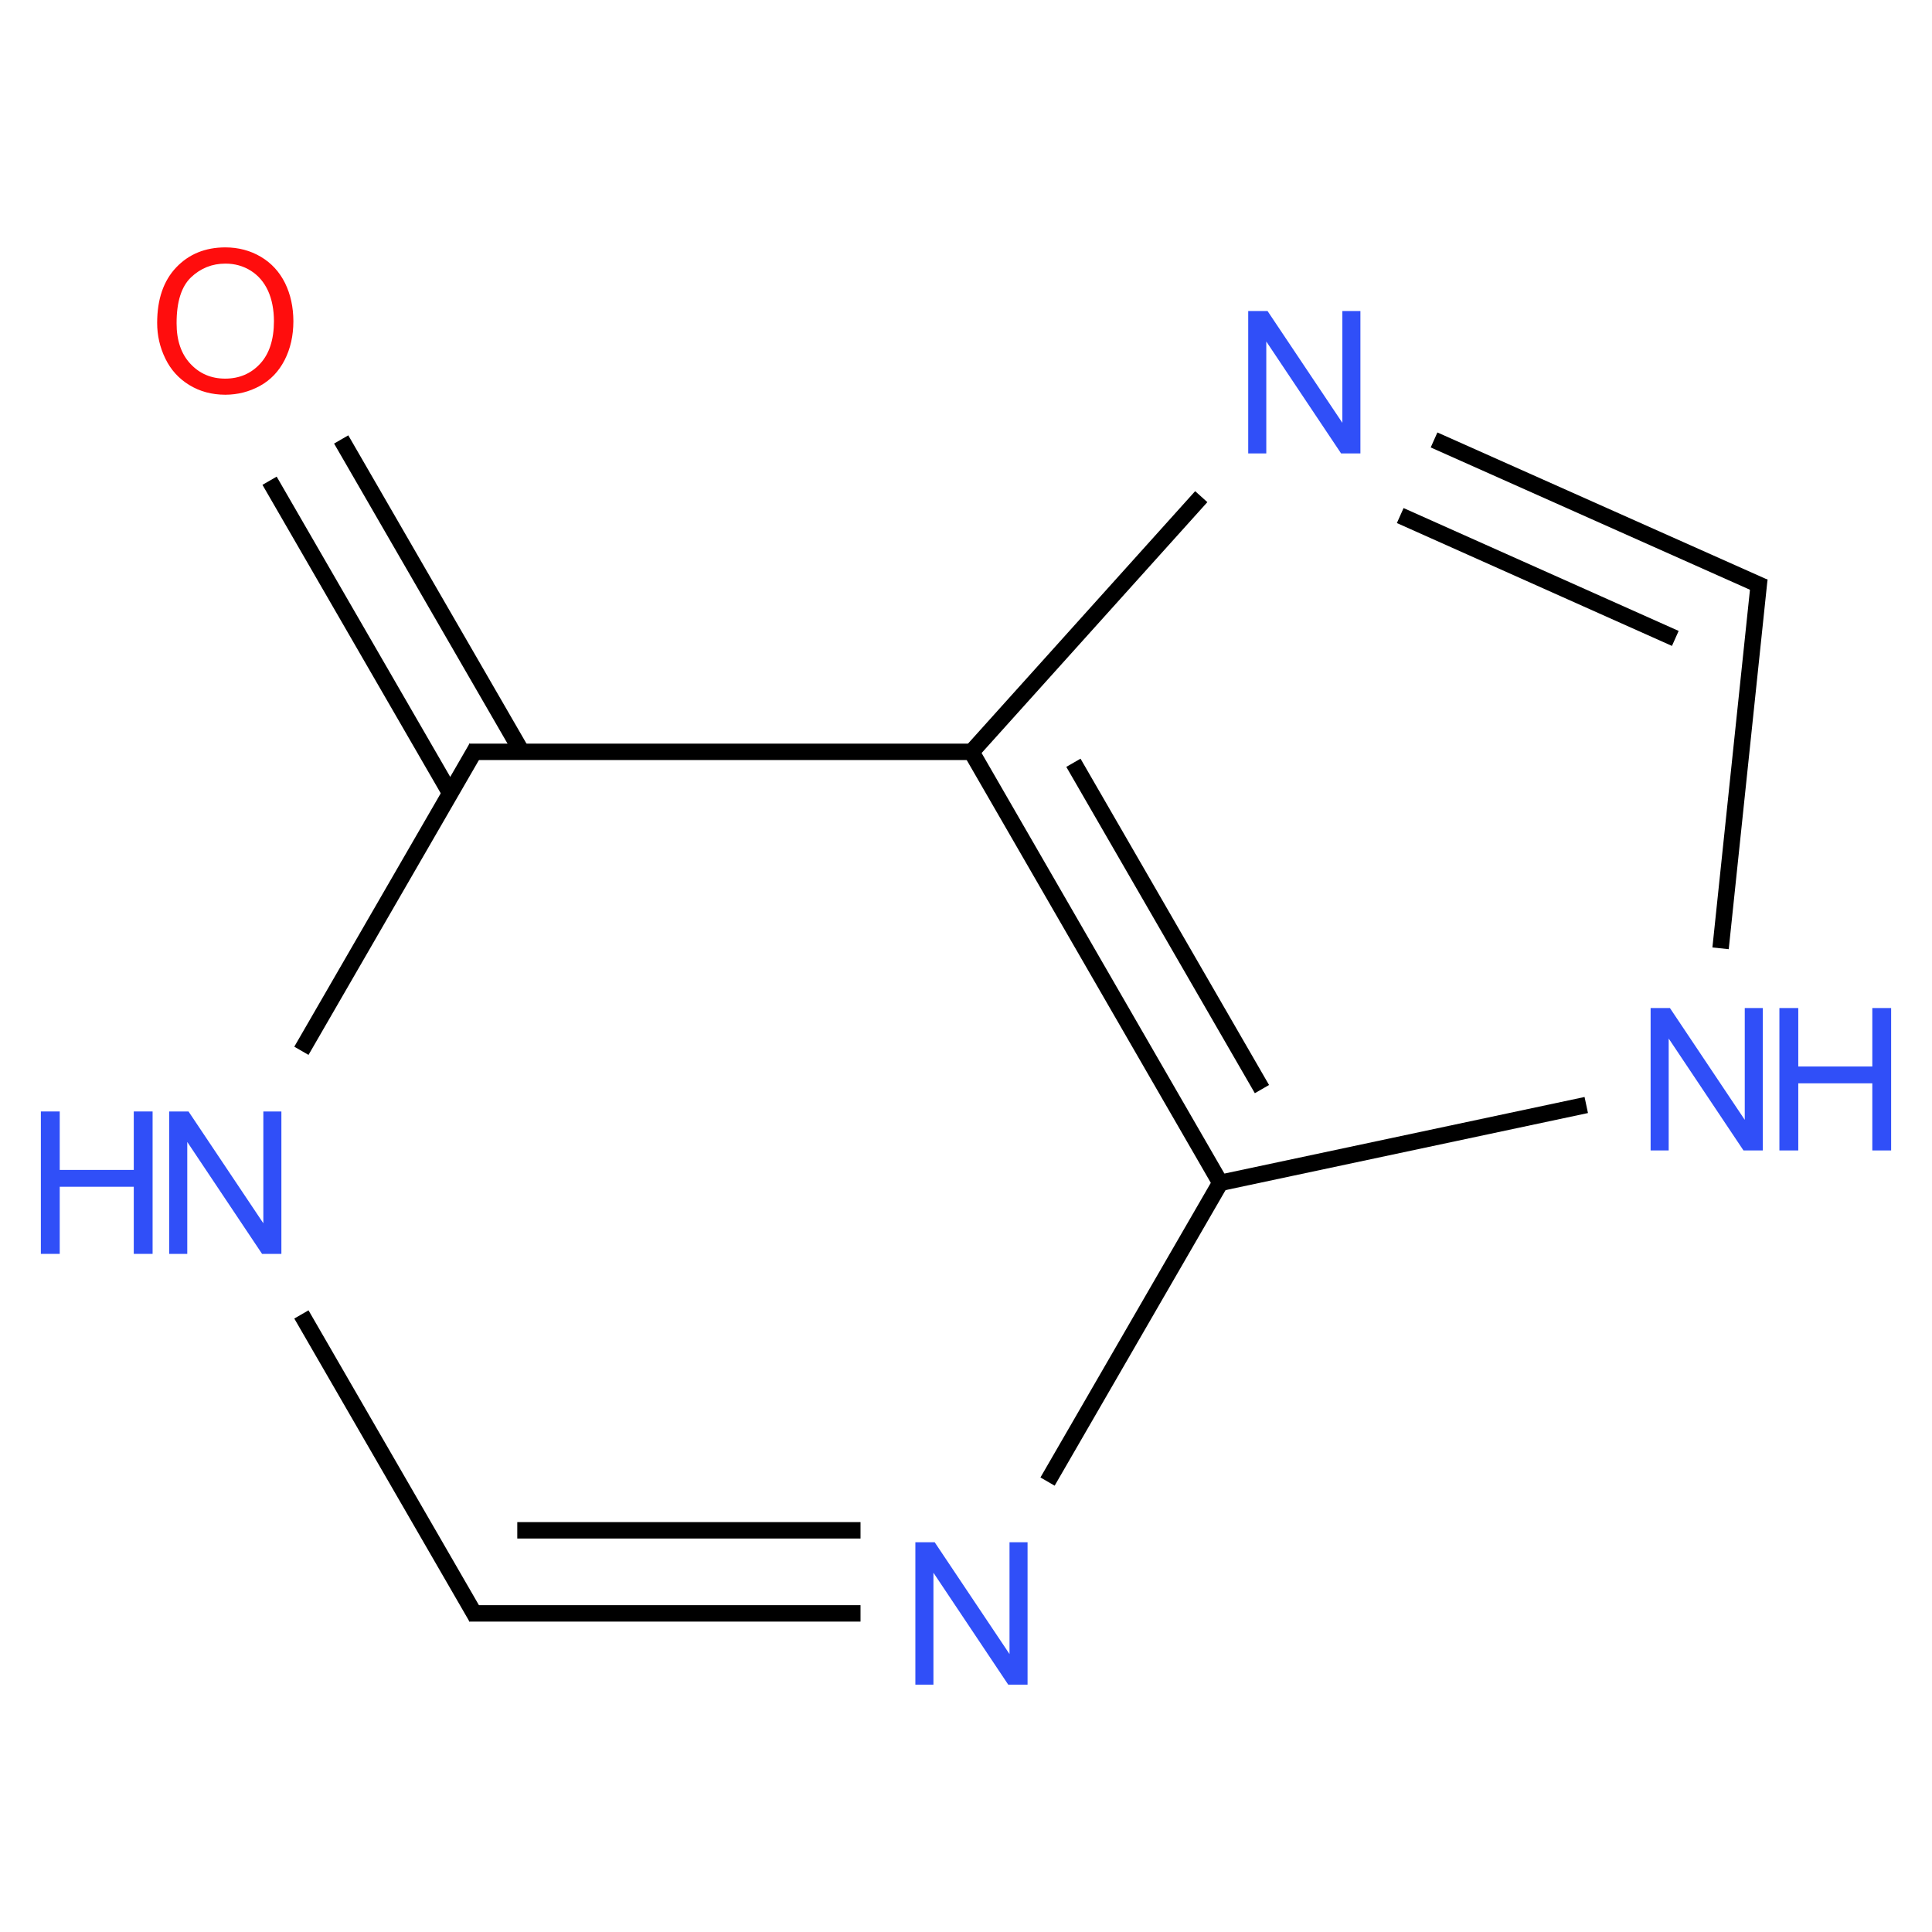 ﻿<svg xmlns="http://www.w3.org/2000/svg" xmlns:xlink="http://www.w3.org/1999/xlink" width="200pt" height="200pt" viewBox="0 0 200 200" version="1.1">
  <defs>
    <g>
      <symbol overflow="visible" id="glyph0-0">
        <path style="stroke:none;" d="M 2.574 0 L 2.574 -12.875 L 12.875 -12.875 L 12.875 0 Z M 2.898 -0.32 L 12.551 -0.32 L 12.551 -12.551 L 2.898 -12.551 Z M 2.898 -0.32 " />
      </symbol>
      <symbol overflow="visible" id="glyph0-1">
        <path style="stroke:none;" d="M 0.996 -7.18 C 0.996 -9.625 1.652 -11.543 2.965 -12.926 C 4.277 -14.309 5.973 -15 8.055 -15.004 C 9.414 -15 10.641 -14.676 11.734 -14.027 C 12.824 -13.379 13.656 -12.473 14.234 -11.309 C 14.805 -10.145 15.094 -8.824 15.098 -7.352 C 15.094 -5.855 14.793 -4.52 14.191 -3.34 C 13.586 -2.16 12.73 -1.266 11.625 -0.66 C 10.52 -0.055 9.324 0.246 8.047 0.25 C 6.656 0.246 5.418 -0.086 4.324 -0.754 C 3.23 -1.422 2.402 -2.336 1.84 -3.5 C 1.277 -4.656 0.996 -5.883 0.996 -7.18 Z M 3.008 -7.152 C 3.004 -5.371 3.484 -3.969 4.441 -2.949 C 5.395 -1.926 6.59 -1.418 8.035 -1.418 C 9.5 -1.418 10.711 -1.934 11.66 -2.965 C 12.609 -3.996 13.082 -5.461 13.086 -7.363 C 13.082 -8.562 12.879 -9.609 12.477 -10.504 C 12.066 -11.398 11.473 -12.094 10.695 -12.586 C 9.91 -13.078 9.035 -13.324 8.066 -13.324 C 6.684 -13.324 5.496 -12.848 4.5 -11.902 C 3.504 -10.949 3.004 -9.367 3.008 -7.152 Z M 3.008 -7.152 " />
      </symbol>
      <symbol overflow="visible" id="glyph0-2">
        <path style="stroke:none;" d="M 1.57 0 L 1.57 -14.742 L 3.57 -14.742 L 11.316 -3.168 L 11.316 -14.742 L 13.184 -14.742 L 13.184 0 L 11.184 0 L 3.441 -11.586 L 3.441 0 Z M 1.57 0 " />
      </symbol>
      <symbol overflow="visible" id="glyph0-3">
        <path style="stroke:none;" d="M 1.648 0 L 1.648 -14.742 L 3.602 -14.742 L 3.602 -8.691 L 11.266 -8.691 L 11.266 -14.742 L 13.215 -14.742 L 13.215 0 L 11.266 0 L 11.266 -6.949 L 3.602 -6.949 L 3.602 0 Z M 1.648 0 " />
      </symbol>
    </g>
  </defs>
  <g id="surface108773">
    <path style="fill:none;stroke-width:0.033;stroke-linecap:butt;stroke-linejoin:miter;stroke:rgb(0%,0%,0%);stroke-opacity:1;stroke-miterlimit:10;" d="M 0.089 0.321 L 0.452 0.949 " transform="matrix(51.494,0,0,51.494,23.322,33.236)" />
    <path style="fill:none;stroke-width:0.033;stroke-linecap:butt;stroke-linejoin:miter;stroke:rgb(0%,0%,0%);stroke-opacity:1;stroke-miterlimit:10;" d="M 0.233 0.238 L 0.596 0.866 " transform="matrix(51.494,0,0,51.494,23.322,33.236)" />
    <path style="fill:none;stroke-width:0.033;stroke-linecap:butt;stroke-linejoin:miter;stroke:rgb(0%,0%,0%);stroke-opacity:1;stroke-miterlimit:10;" d="M 0.505 0.858 L 0.153 1.467 " transform="matrix(51.494,0,0,51.494,23.322,33.236)" />
    <path style="fill:none;stroke-width:0.033;stroke-linecap:butt;stroke-linejoin:miter;stroke:rgb(0%,0%,0%);stroke-opacity:1;stroke-miterlimit:10;" d="M 0.153 1.997 L 0.505 2.606 " transform="matrix(51.494,0,0,51.494,23.322,33.236)" />
    <path style="fill:none;stroke-width:0.033;stroke-linecap:butt;stroke-linejoin:miter;stroke:rgb(0%,0%,0%);stroke-opacity:1;stroke-miterlimit:10;" d="M 0.49 2.598 L 1.277 2.598 " transform="matrix(51.494,0,0,51.494,23.322,33.236)" />
    <path style="fill:none;stroke-width:0.033;stroke-linecap:butt;stroke-linejoin:miter;stroke:rgb(0%,0%,0%);stroke-opacity:1;stroke-miterlimit:10;" d="M 0.587 2.431 L 1.277 2.431 " transform="matrix(51.494,0,0,51.494,23.322,33.236)" />
    <path style="fill:none;stroke-width:0.033;stroke-linecap:butt;stroke-linejoin:miter;stroke:rgb(0%,0%,0%);stroke-opacity:1;stroke-miterlimit:10;" d="M 1.653 2.333 L 2.004 1.726 " transform="matrix(51.494,0,0,51.494,23.322,33.236)" />
    <path style="fill:none;stroke-width:0.033;stroke-linecap:butt;stroke-linejoin:miter;stroke:rgb(0%,0%,0%);stroke-opacity:1;stroke-miterlimit:10;" d="M 2 1.732 L 1.5 0.866 " transform="matrix(51.494,0,0,51.494,23.322,33.236)" />
    <path style="fill:none;stroke-width:0.033;stroke-linecap:butt;stroke-linejoin:miter;stroke:rgb(0%,0%,0%);stroke-opacity:1;stroke-miterlimit:10;" d="M 2.084 1.544 L 1.705 0.888 " transform="matrix(51.494,0,0,51.494,23.322,33.236)" />
    <path style="fill:none;stroke-width:0.033;stroke-linecap:butt;stroke-linejoin:miter;stroke:rgb(0%,0%,0%);stroke-opacity:1;stroke-miterlimit:10;" d="M 1.507 0.866 L 0.49 0.866 " transform="matrix(51.494,0,0,51.494,23.322,33.236)" />
    <path style="fill:none;stroke-width:0.033;stroke-linecap:butt;stroke-linejoin:miter;stroke:rgb(0%,0%,0%);stroke-opacity:1;stroke-miterlimit:10;" d="M 1.495 0.872 L 1.962 0.353 " transform="matrix(51.494,0,0,51.494,23.322,33.236)" />
    <path style="fill:none;stroke-width:0.033;stroke-linecap:butt;stroke-linejoin:miter;stroke:rgb(0%,0%,0%);stroke-opacity:1;stroke-miterlimit:10;" d="M 2.43 0.239 L 3.094 0.535 " transform="matrix(51.494,0,0,51.494,23.322,33.236)" />
    <path style="fill:none;stroke-width:0.033;stroke-linecap:butt;stroke-linejoin:miter;stroke:rgb(0%,0%,0%);stroke-opacity:1;stroke-miterlimit:10;" d="M 2.362 0.391 L 2.915 0.638 " transform="matrix(51.494,0,0,51.494,23.322,33.236)" />
    <path style="fill:none;stroke-width:0.033;stroke-linecap:butt;stroke-linejoin:miter;stroke:rgb(0%,0%,0%);stroke-opacity:1;stroke-miterlimit:10;" d="M 3.084 0.518 L 3.006 1.261 " transform="matrix(51.494,0,0,51.494,23.322,33.236)" />
    <path style="fill:none;stroke-width:0.033;stroke-linecap:butt;stroke-linejoin:miter;stroke:rgb(0%,0%,0%);stroke-opacity:1;stroke-miterlimit:10;" d="M 2.736 1.576 L 1.993 1.734 " transform="matrix(51.494,0,0,51.494,23.322,33.236)" />
    <g style="fill:rgb(100%,5.1%,5.1%);fill-opacity:1;">
      <use xlink:href="#glyph0-1" x="15.273" y="40.613" />
    </g>
    <g style="fill:rgb(19%,31%,97%);fill-opacity:1;">
      <use xlink:href="#glyph0-2" x="15.945" y="129.801" />
    </g>
    <g style="fill:rgb(19%,31%,97%);fill-opacity:1;">
      <use xlink:href="#glyph0-3" x="2.582" y="129.801" />
    </g>
    <g style="fill:rgb(19%,31%,97%);fill-opacity:1;">
      <use xlink:href="#glyph0-2" x="93.188" y="174.395" />
    </g>
    <g style="fill:rgb(19%,31%,97%);fill-opacity:1;">
      <use xlink:href="#glyph0-2" x="127.645" y="46.938" />
    </g>
    <g style="fill:rgb(19%,31%,97%);fill-opacity:1;">
      <use xlink:href="#glyph0-2" x="169.301" y="119.094" />
    </g>
    <g style="fill:rgb(19%,31%,97%);fill-opacity:1;">
      <use xlink:href="#glyph0-3" x="182.555" y="119.094" />
    </g>
  </g>
</svg>